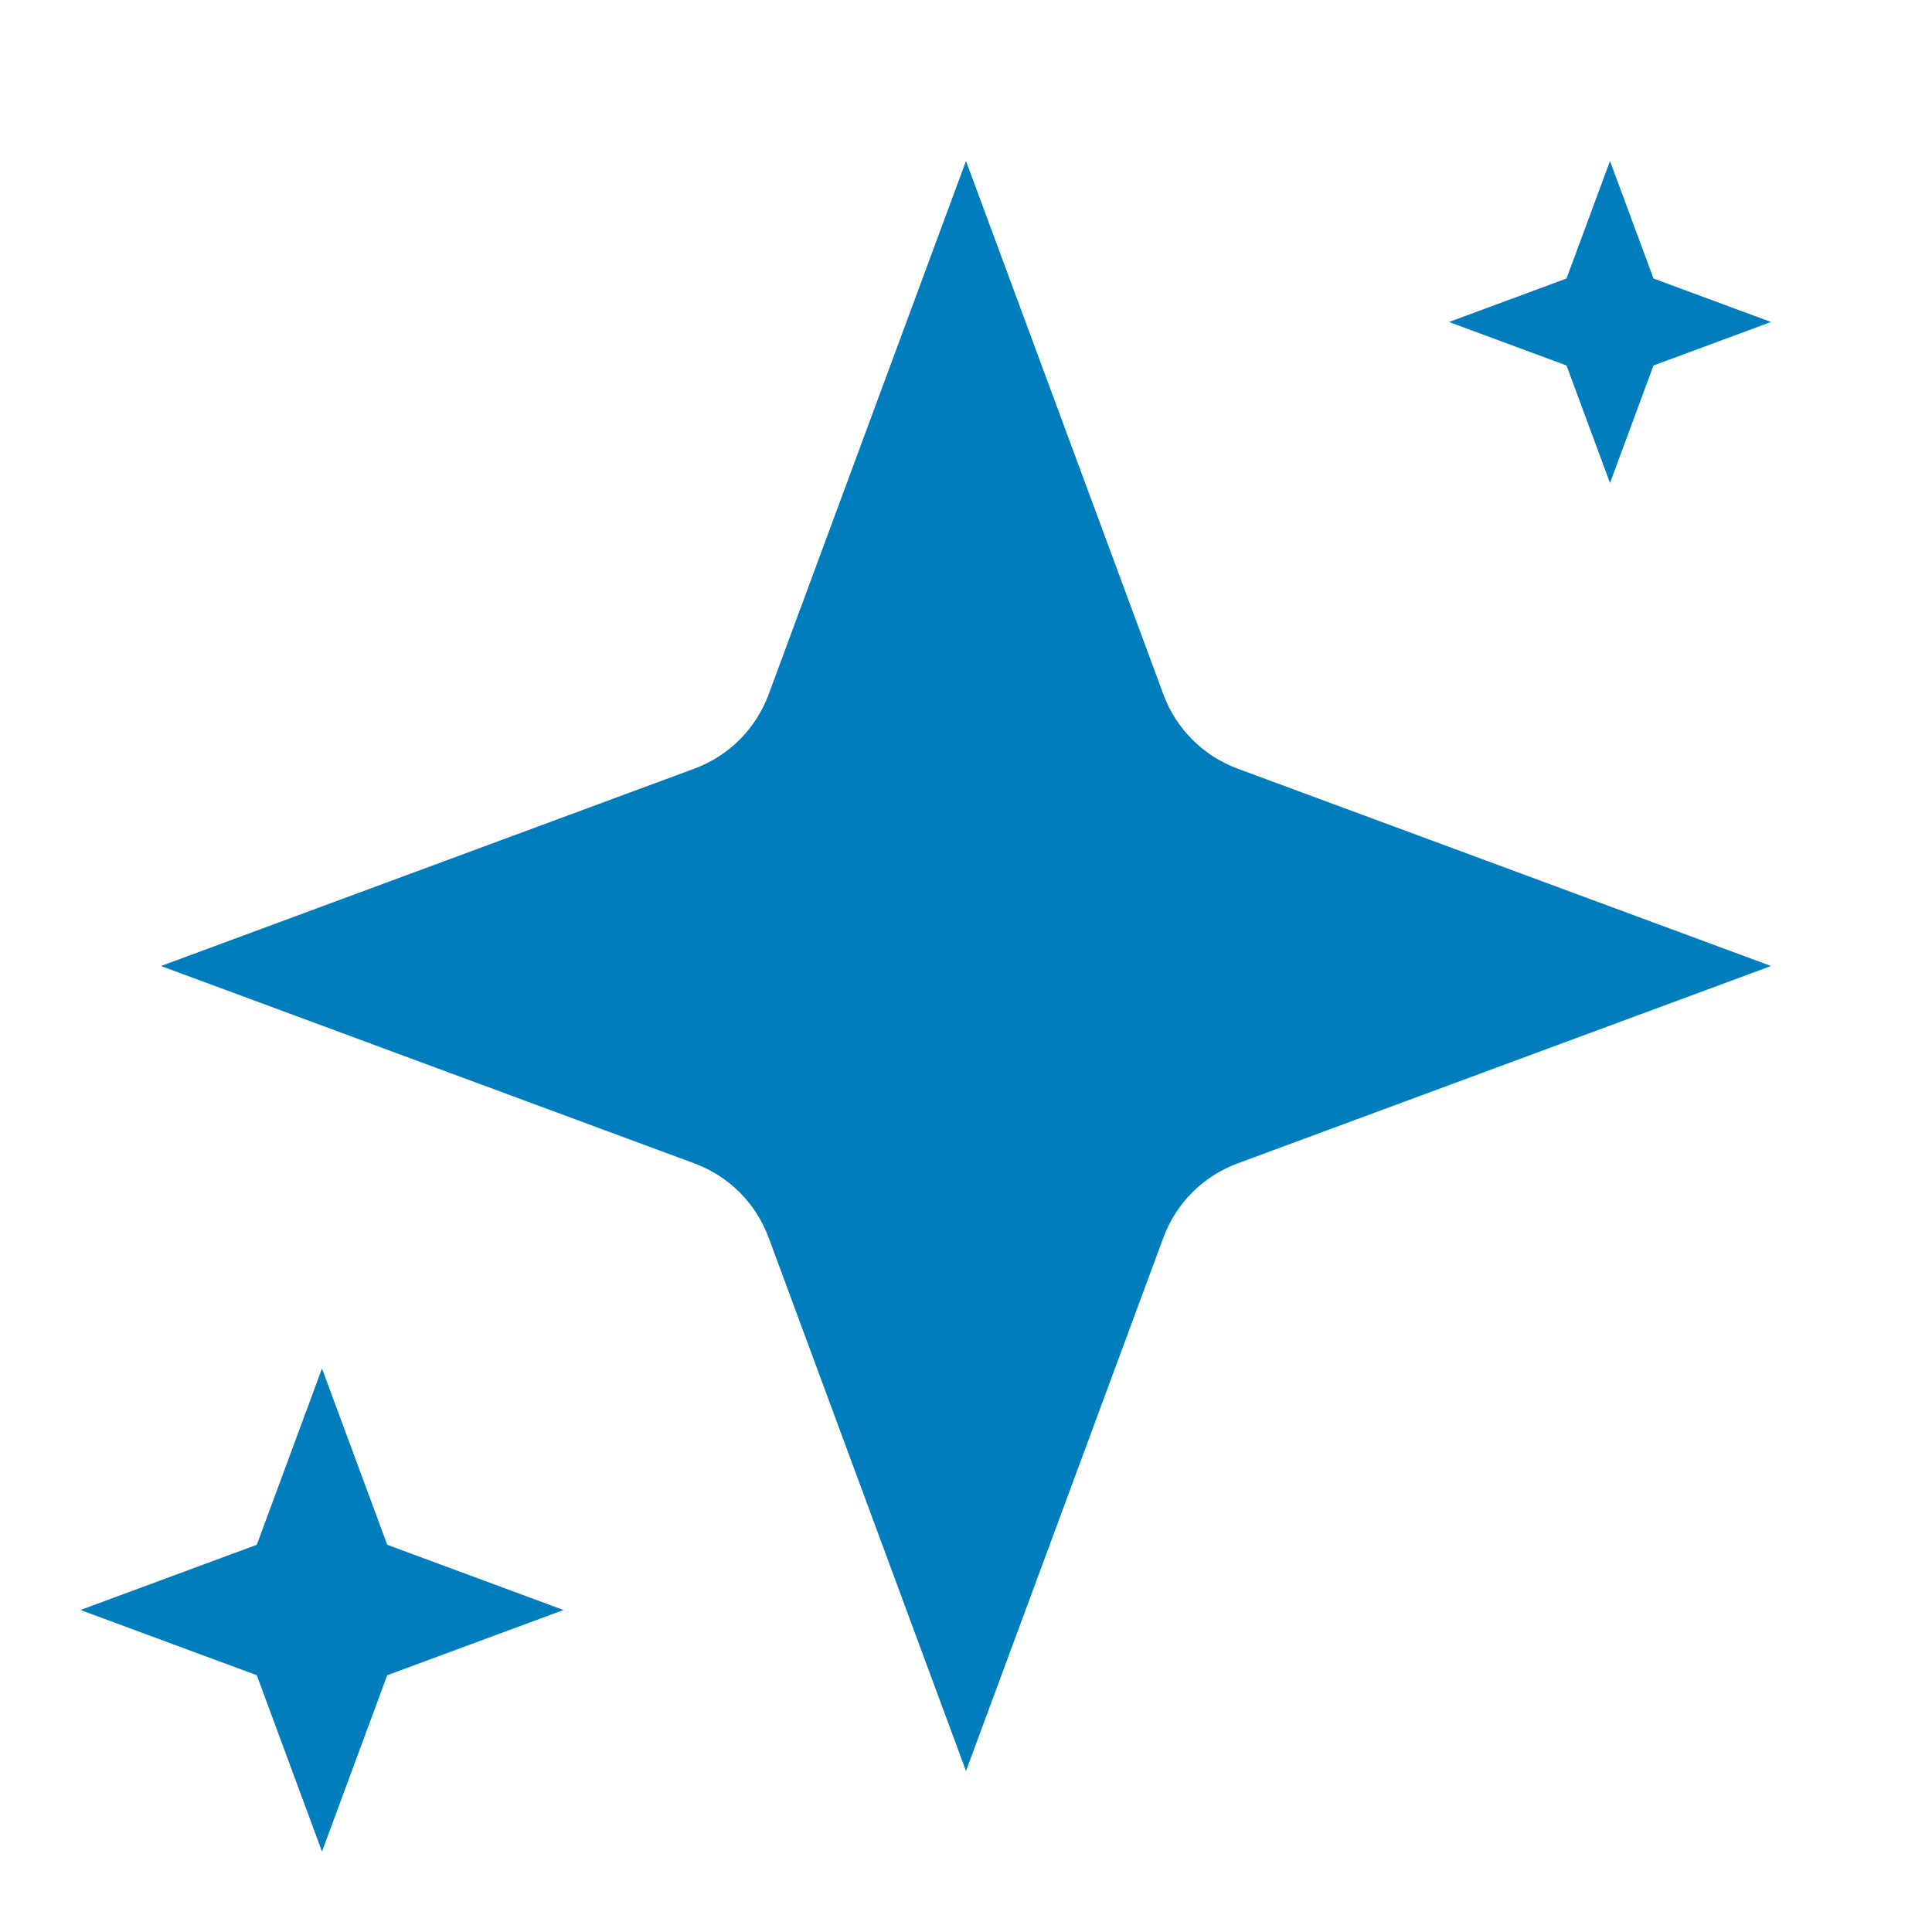 <svg width="77" height="77" viewBox="0 0 77 77" fill="none" xmlns="http://www.w3.org/2000/svg">
<path d="M64.167 6.417L65.9 11.1L70.583 12.833L65.9 14.566L64.167 19.25L62.434 14.566L57.75 12.833L62.434 11.1L64.167 6.417Z" fill="#007DBD"/>
<path d="M12.833 54.542L15.433 61.567L22.458 64.167L15.433 66.766L12.833 73.792L10.234 66.766L3.208 64.167L10.234 61.567L12.833 54.542Z" fill="#007DBD"/>
<path d="M38.5 6.417L46.368 27.678C46.874 29.047 47.953 30.126 49.322 30.633L70.583 38.5L49.322 46.368C47.953 46.874 46.874 47.953 46.368 49.322L38.5 70.583L30.633 49.322C30.126 47.953 29.047 46.874 27.678 46.368L6.417 38.5L27.678 30.633C29.047 30.126 30.126 29.047 30.633 27.678L38.5 6.417Z" fill="#007DBD"/>
</svg>
